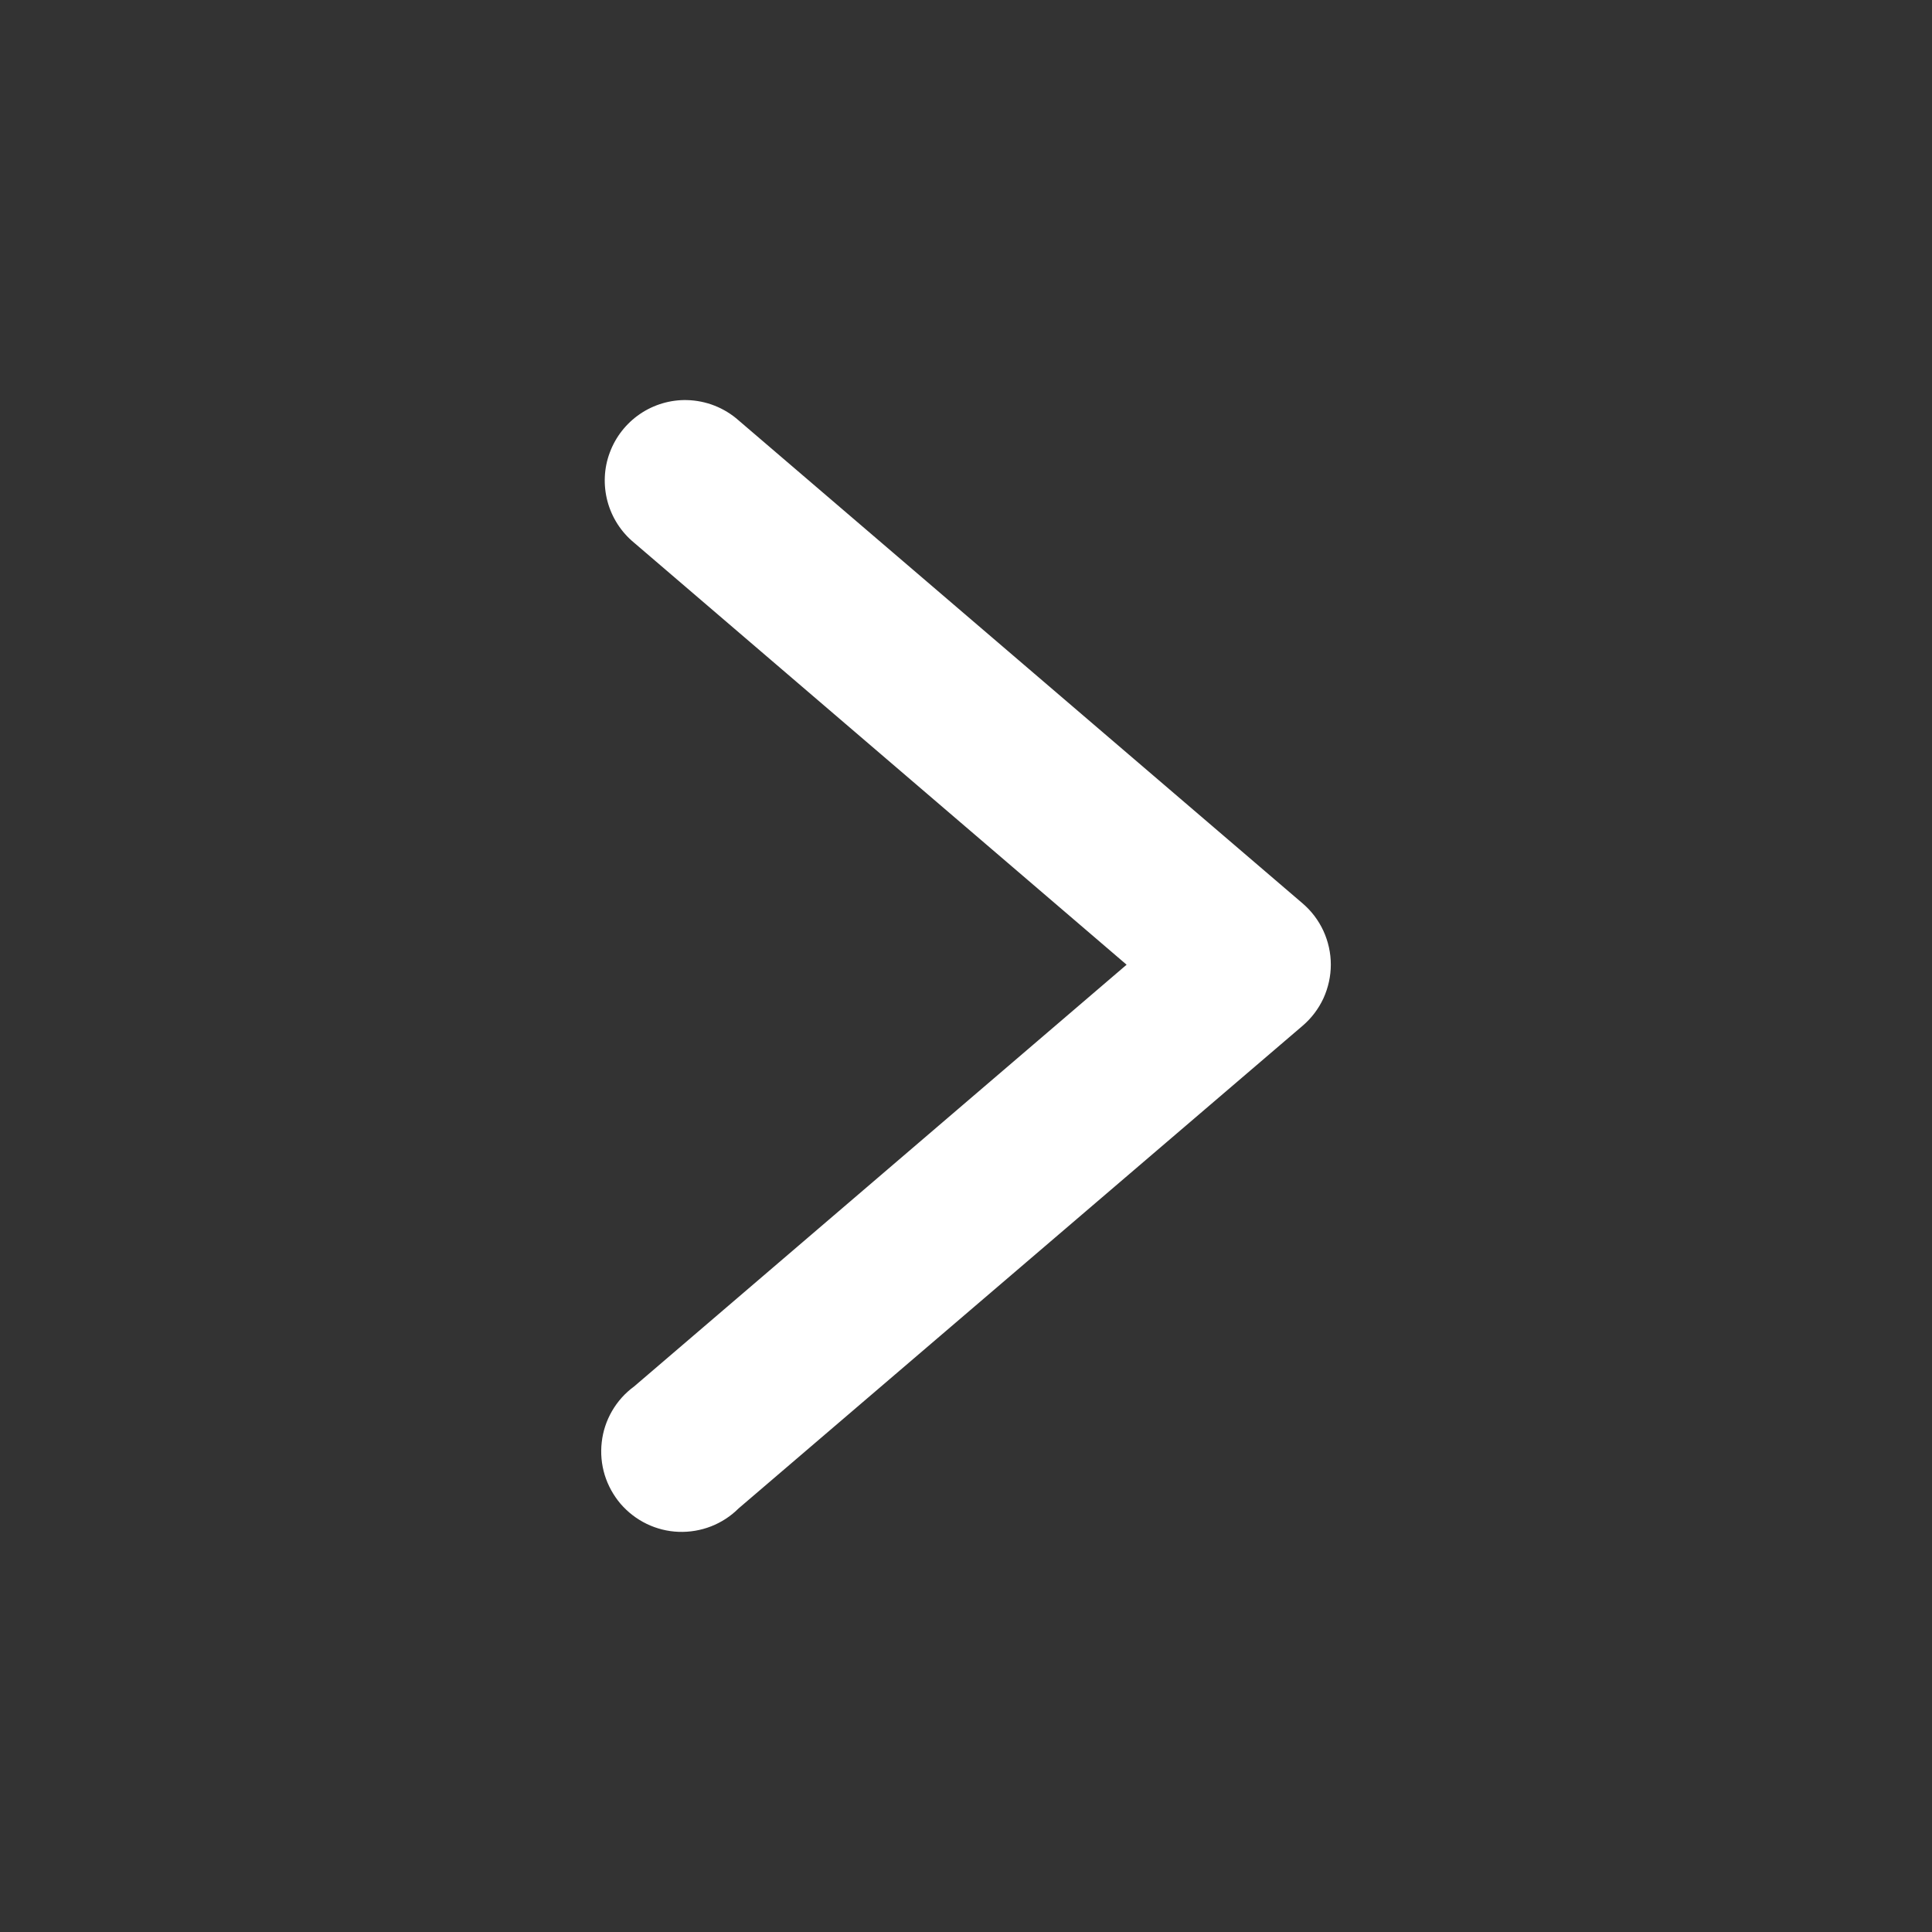 <svg width="24" height="24" viewBox="0 0 24 24" fill="none" xmlns="http://www.w3.org/2000/svg">
<rect x="0" y="0" width="24" height="24" fill="#333333" stroke="none"/>
<path d="M8.534 4.97C8.327 4.965 8.122 5.026 7.951 5.142C7.779 5.259 7.647 5.427 7.575 5.622C7.502 5.816 7.493 6.029 7.547 6.23C7.601 6.43 7.716 6.609 7.876 6.741L13.995 11.984L7.876 17.224C7.765 17.305 7.672 17.409 7.603 17.528C7.534 17.647 7.49 17.779 7.475 17.916C7.459 18.053 7.472 18.191 7.512 18.323C7.553 18.455 7.62 18.576 7.709 18.681C7.799 18.785 7.909 18.87 8.033 18.93C8.157 18.99 8.292 19.024 8.43 19.029C8.567 19.034 8.705 19.011 8.833 18.961C8.961 18.911 9.078 18.835 9.175 18.738L16.181 12.743C16.291 12.649 16.379 12.533 16.44 12.402C16.5 12.27 16.532 12.127 16.532 11.983C16.532 11.838 16.5 11.695 16.44 11.564C16.379 11.432 16.291 11.316 16.181 11.222L9.175 5.222C8.998 5.065 8.771 4.976 8.534 4.97Z" fill="white"/>
</svg>
